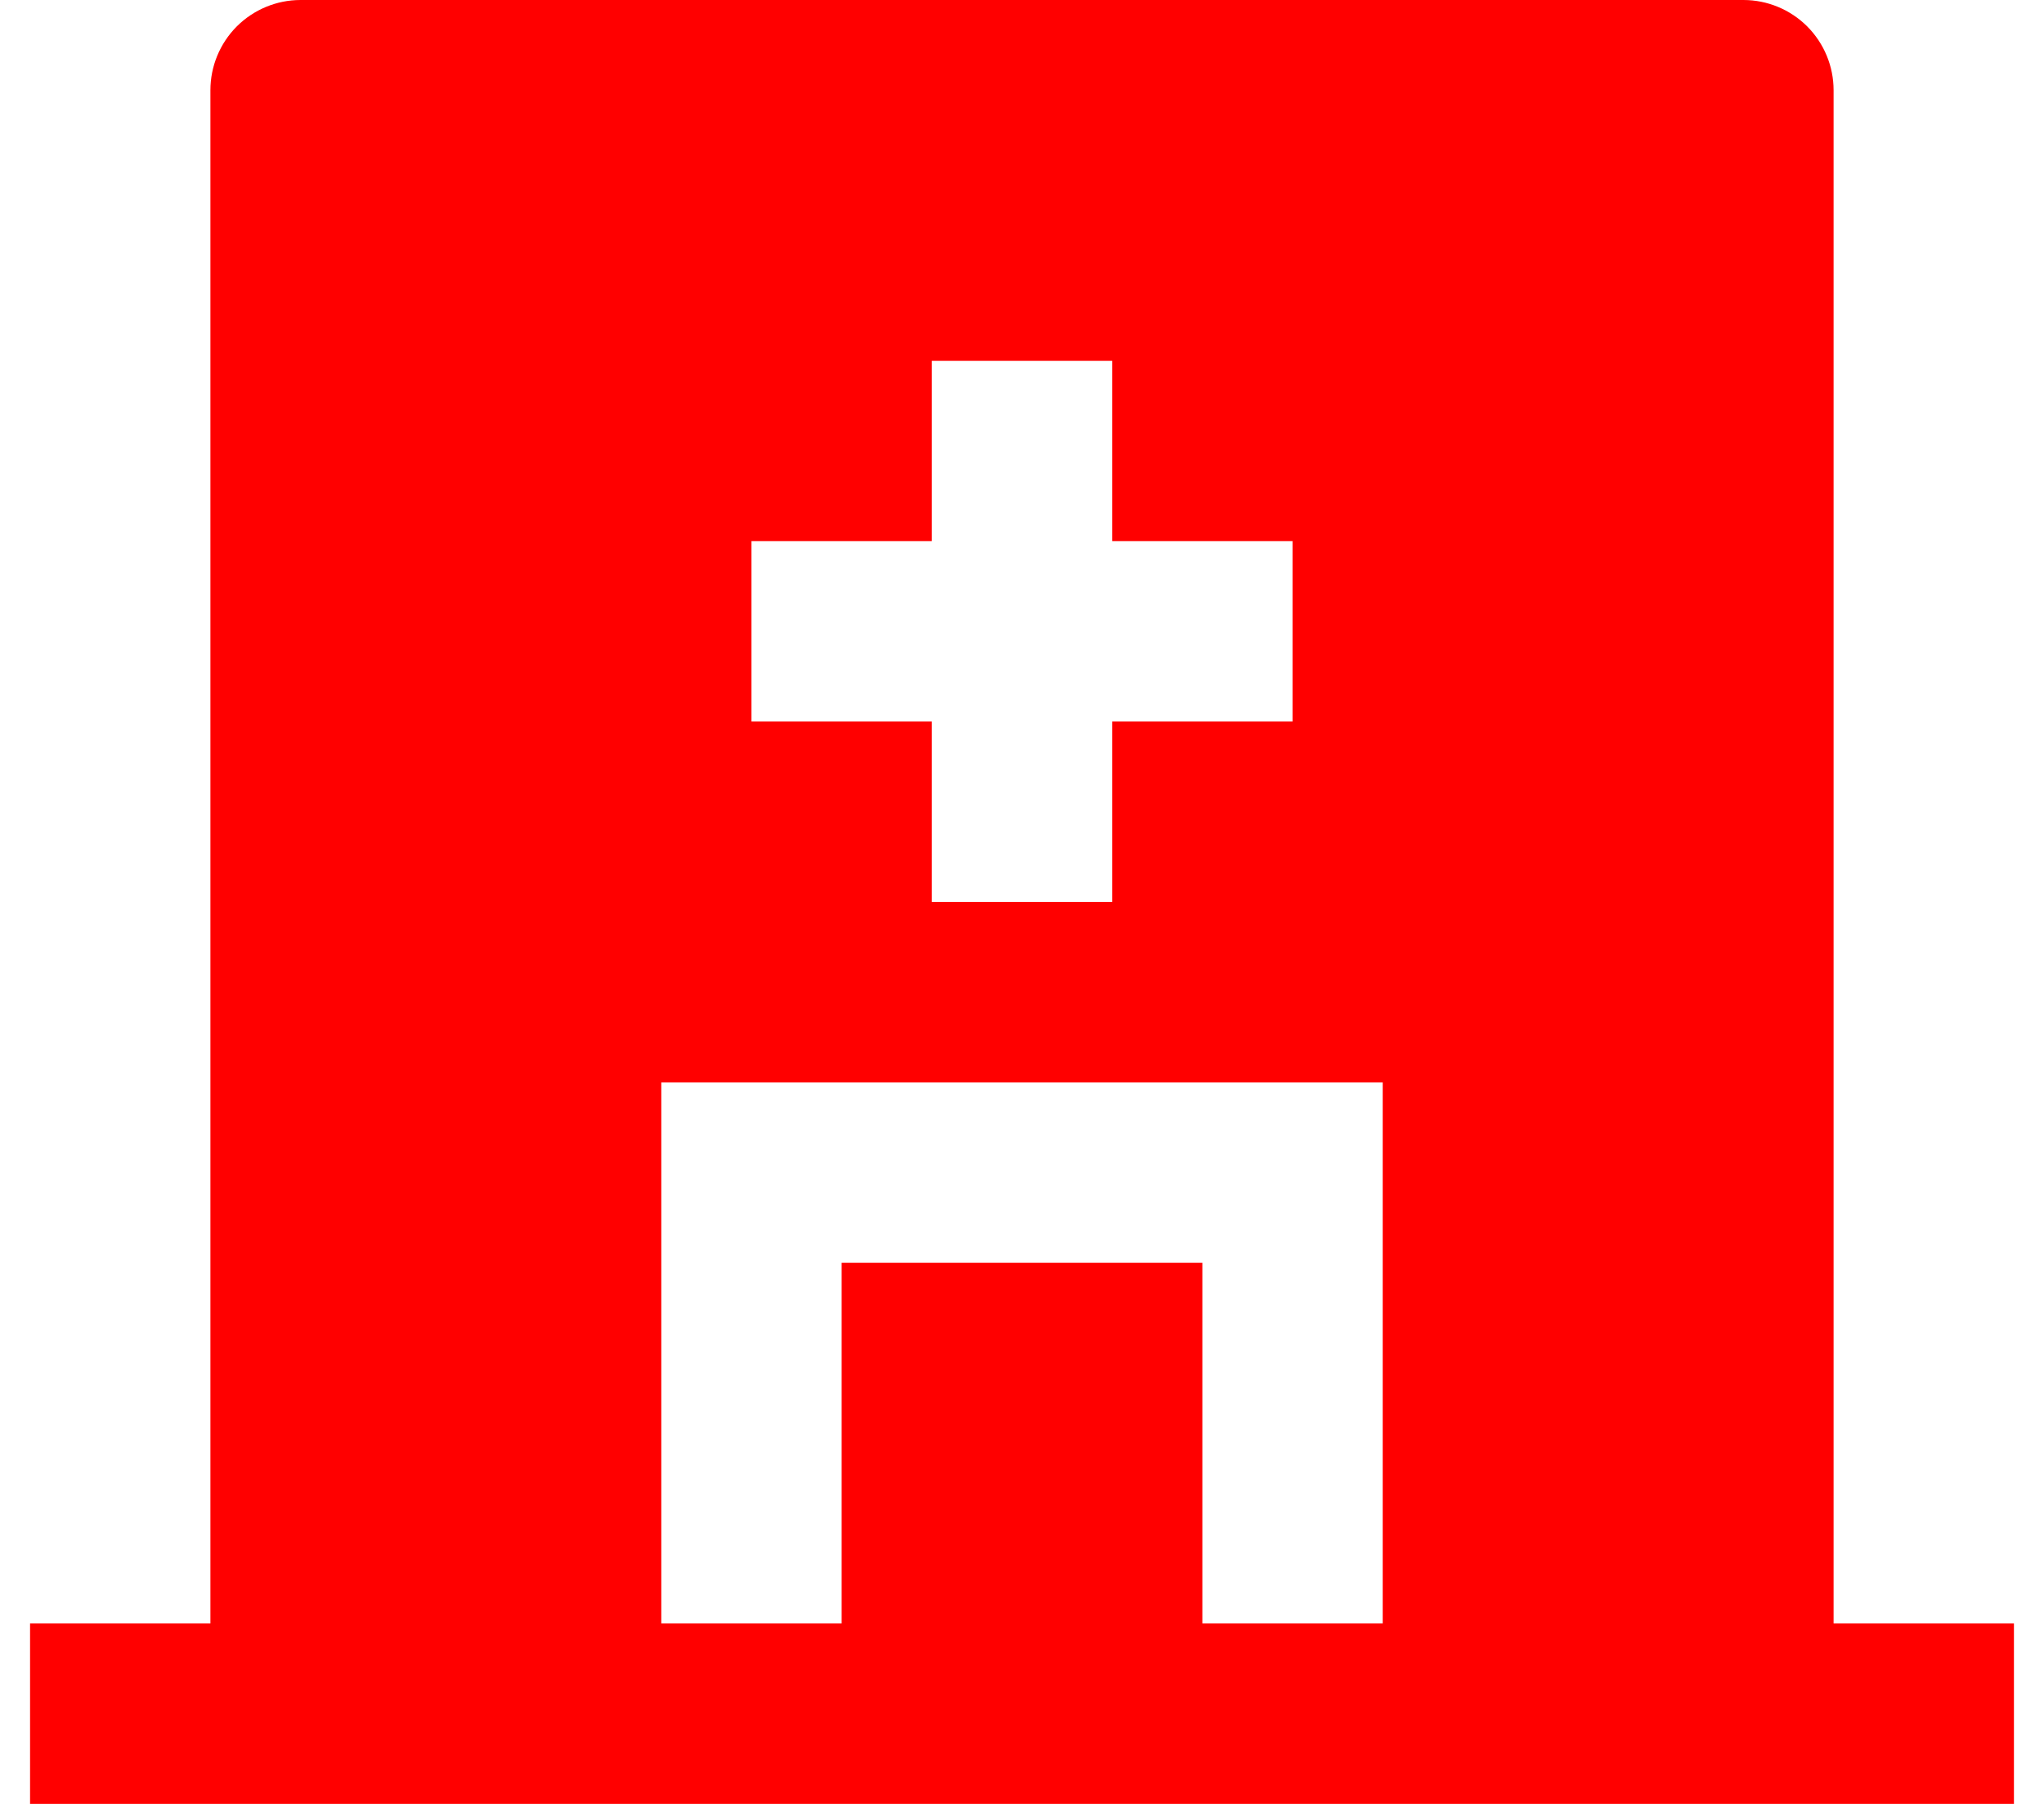 <svg width="34" height="30" viewBox="0 0 34 30" fill="none" xmlns="http://www.w3.org/2000/svg">
<path d="M30.5 27H33.5V30H0.5V27H3.5V1.5C3.5 1.102 3.658 0.721 3.939 0.439C4.221 0.158 4.602 0 5 0H29C29.398 0 29.779 0.158 30.061 0.439C30.342 0.721 30.5 1.102 30.5 1.5V27ZM15.5 9H12.5V12H15.5V15H18.5V12H21.5V9H18.5V6H15.5V9ZM20 27H23V18H11V27H14V21H20V27Z" fill="#FF0000"/>
</svg>
